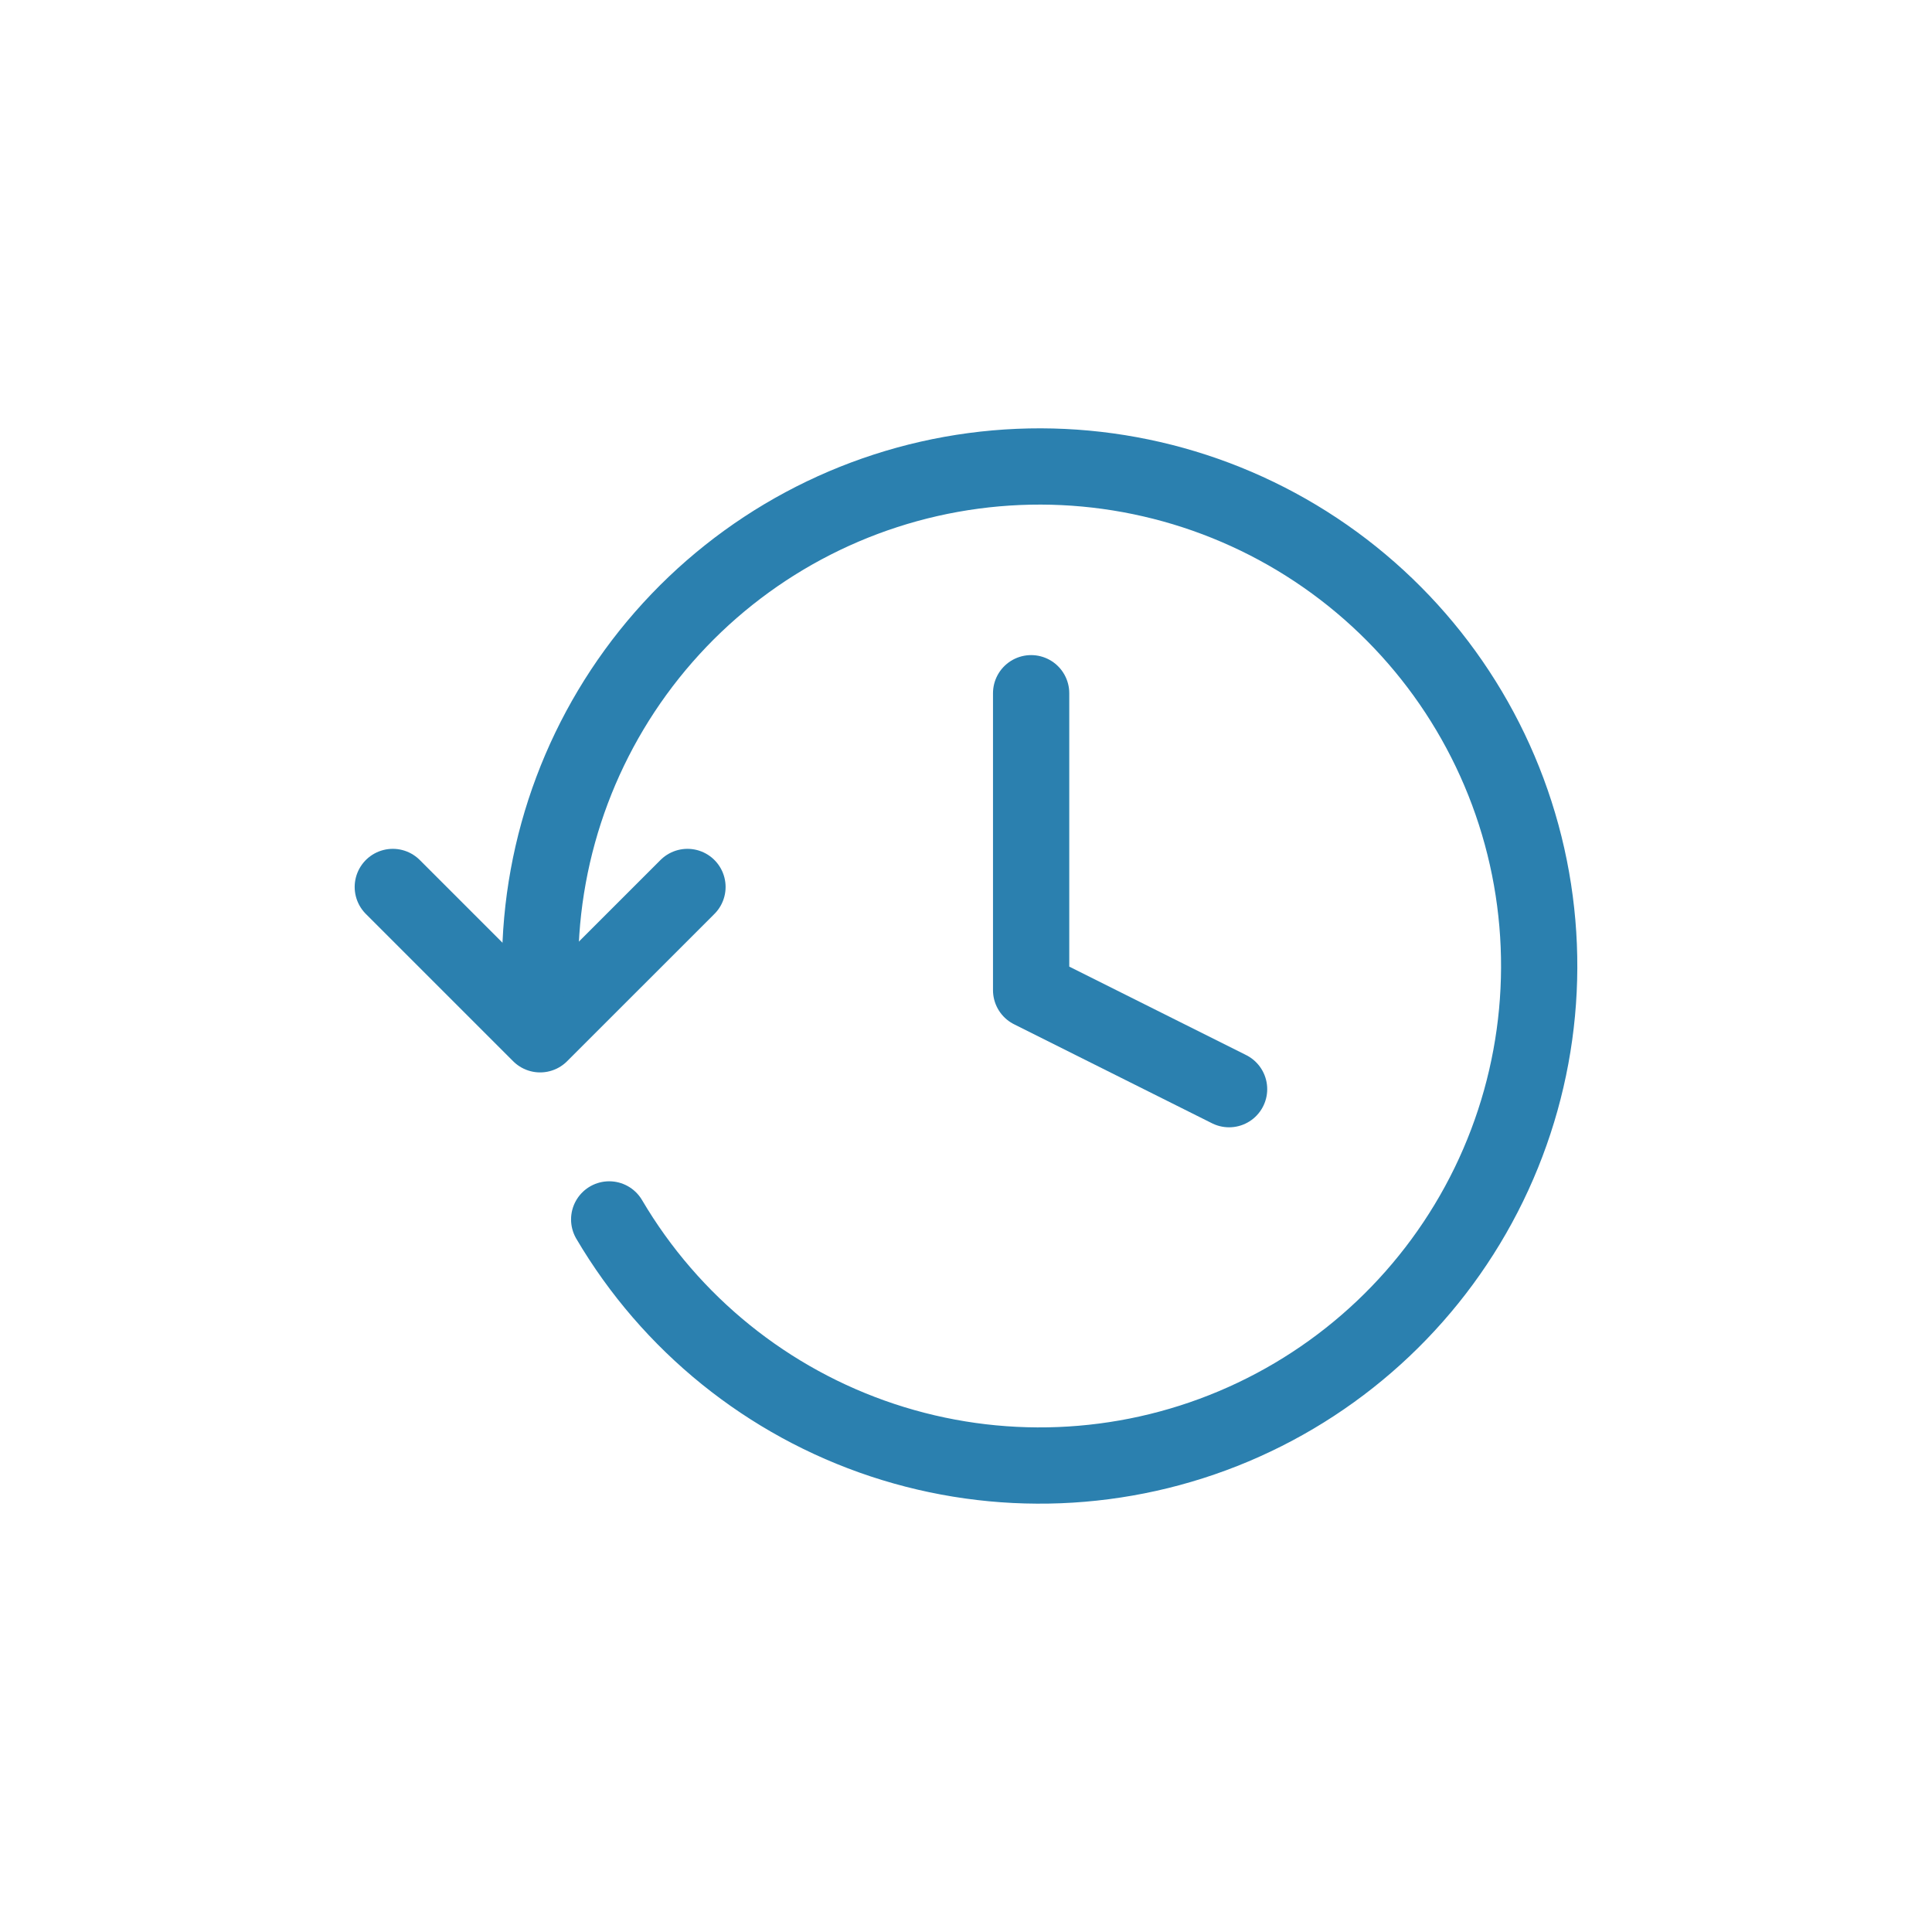 <svg xmlns="http://www.w3.org/2000/svg" width="76" height="76" viewBox="0 0 76 76" fill="none">
  <path d="M15.452 34.891L21.247 40.686L27.043 34.891" stroke="#2B80AF" stroke-width="3" stroke-linecap="round" stroke-linejoin="round"/>
  <path d="M21.247 38C21.247 33.24 22.975 28.642 26.11 25.059C29.245 21.477 33.573 19.154 38.291 18.523C43.009 17.892 47.796 18.995 51.763 21.627C55.729 24.259 58.605 28.241 59.857 32.834C61.108 37.426 60.65 42.317 58.567 46.598C56.484 50.878 52.919 54.257 48.533 56.106C44.147 57.956 39.238 58.151 34.719 56.654C30.201 55.157 26.379 52.071 23.964 47.969" stroke="#2B80AF" stroke-width="3" stroke-linecap="round"/>
  <path d="M40.562 27.27V38.951L48.349 42.845" stroke="#2B80AF" stroke-width="3" stroke-linecap="round" stroke-linejoin="round"/>
</svg>